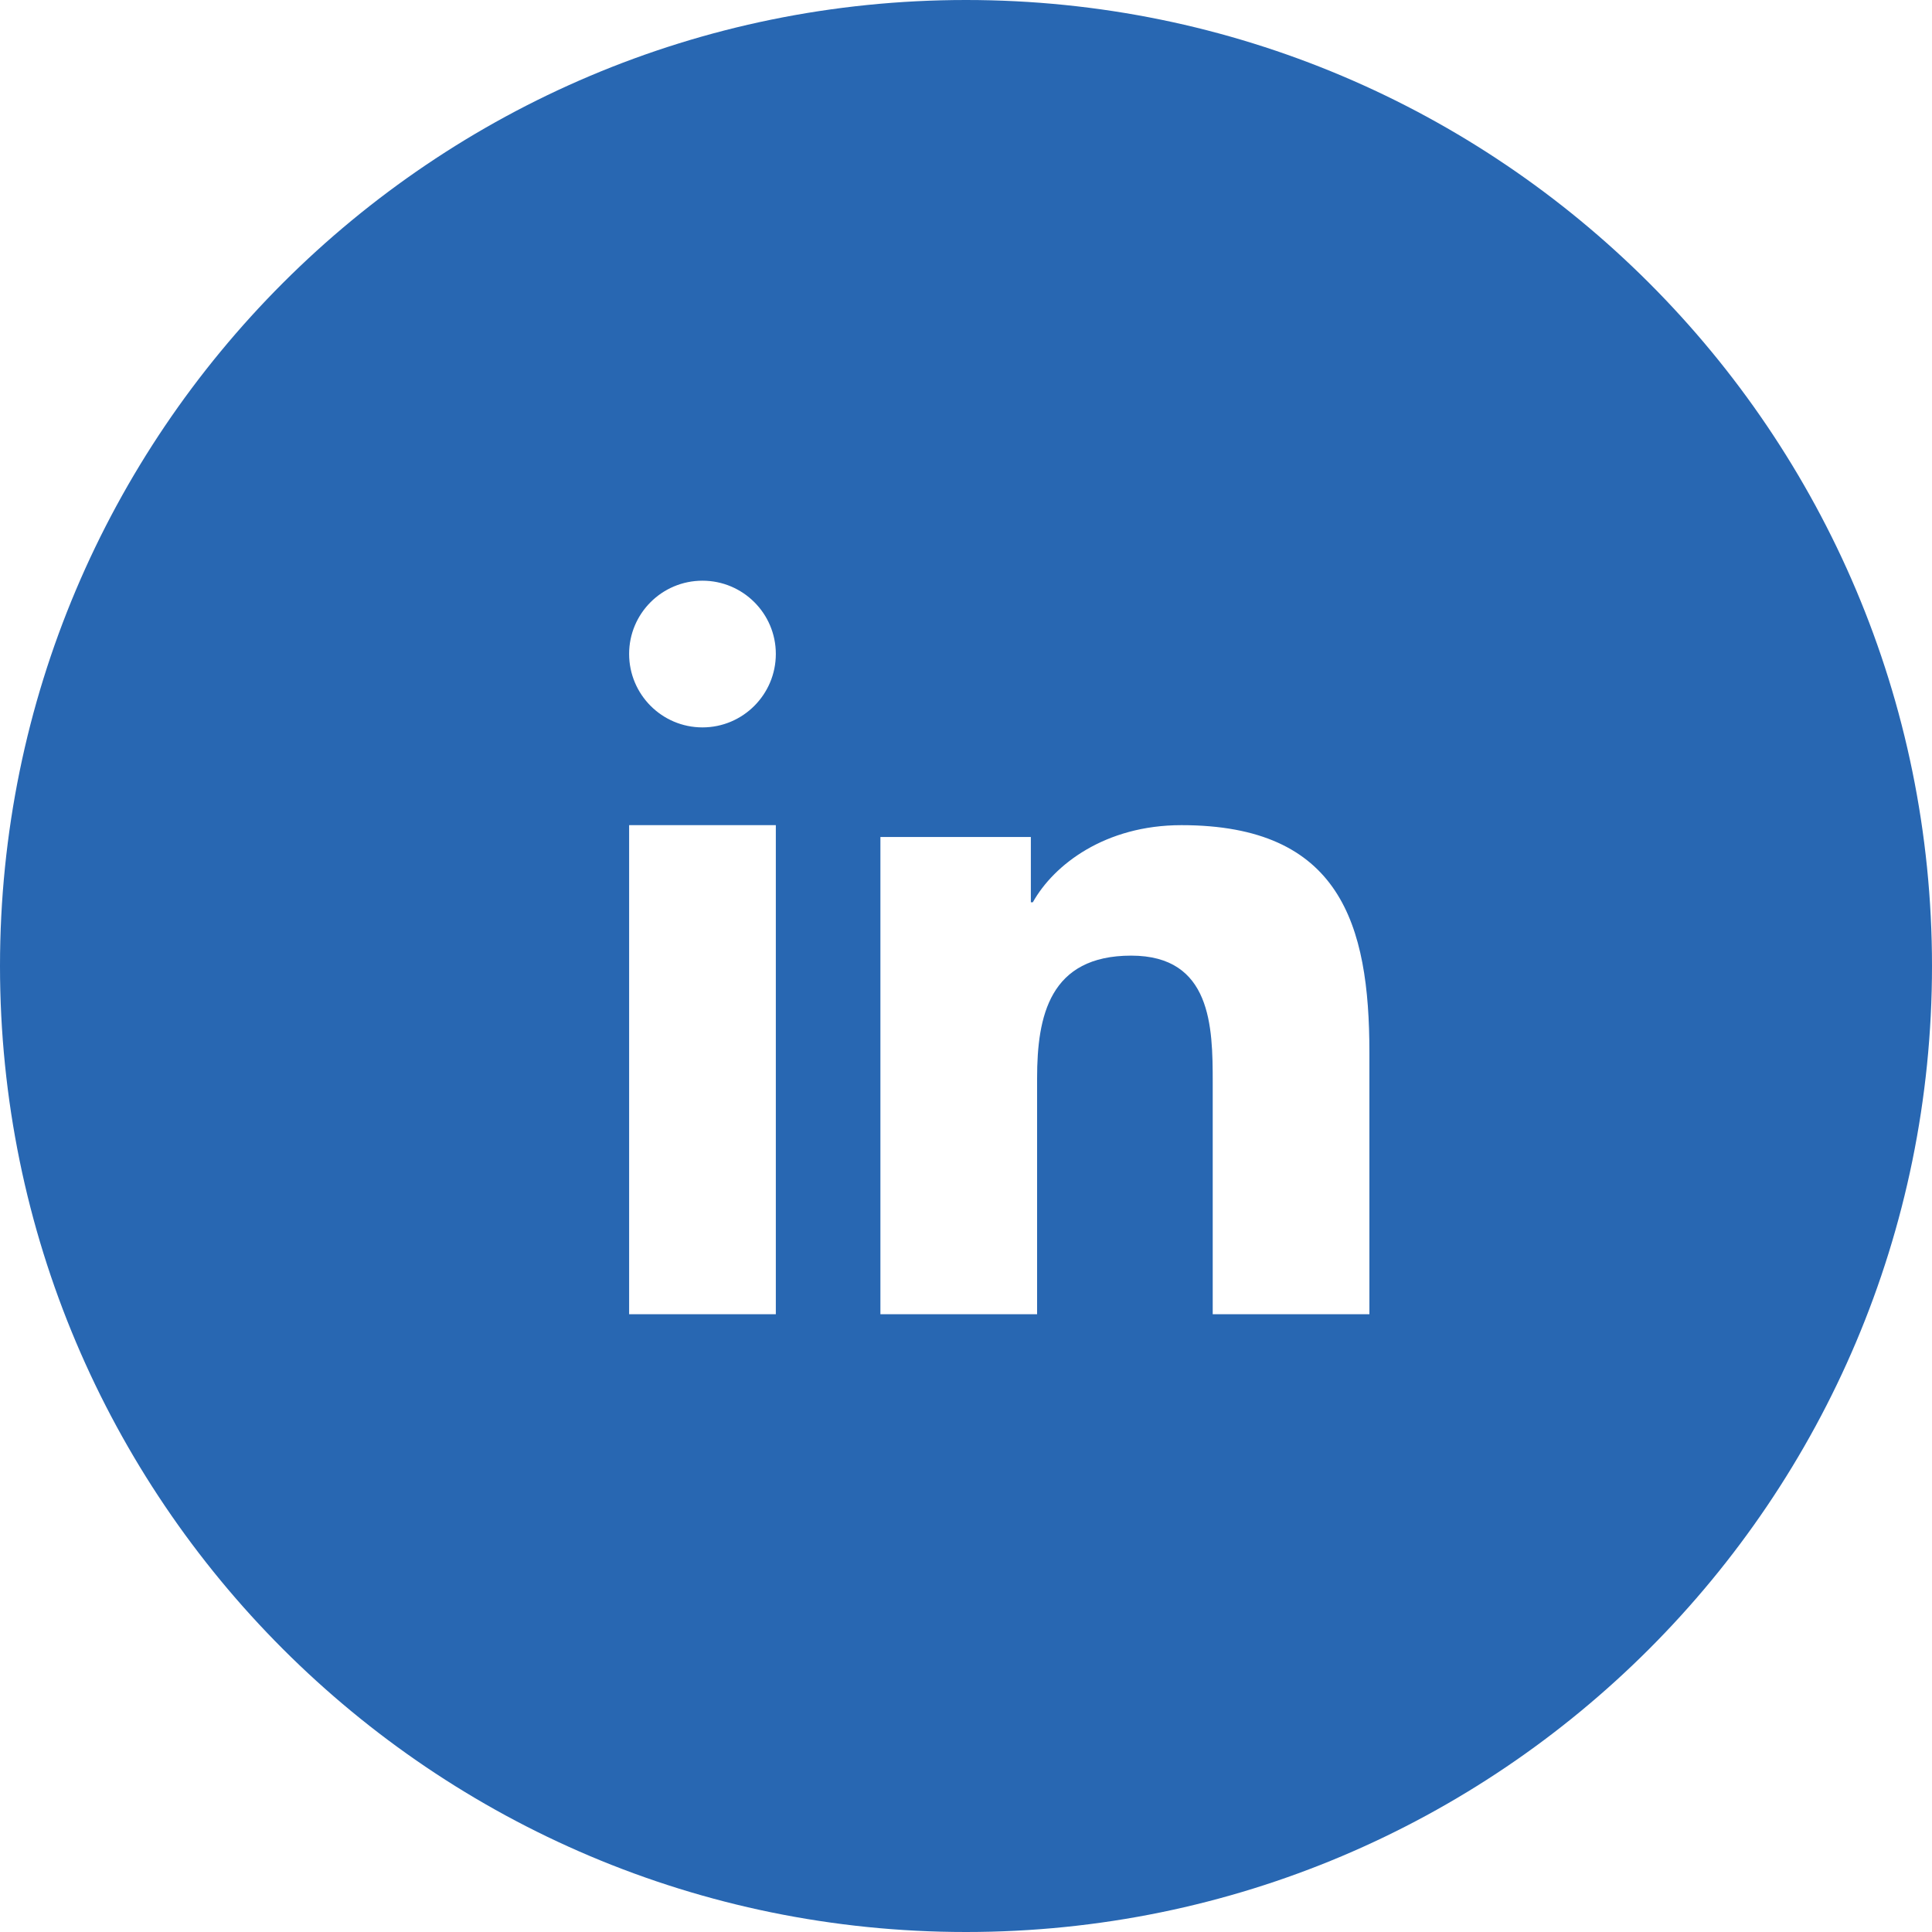 <?xml version="1.0" encoding="UTF-8"?>
<svg width="30px" height="30px" viewBox="0 0 30 30" version="1.1" xmlns="http://www.w3.org/2000/svg" xmlns:xlink="http://www.w3.org/1999/xlink">
    <title>linkedin_icon</title>
    <g id="linkedin_icon" stroke="none" stroke-width="1" fill="none" fill-rule="evenodd">
        <path d="M30,15 C30,23.284 23.285,30 15,30 C6.716,30 5.5067062e-14,23.284 5.5067062e-14,15 C5.5067062e-14,6.716 6.716,1.27897692e-13 15,1.27897692e-13 C23.285,1.27897692e-13 30,6.716 30,15 M12.047,12.813 L12.047,20.407 L9.769,20.407 L9.769,12.813 L12.047,12.813 Z M18.345,12.813 C20.81,12.813 21.264,14.347 21.264,16.343 L21.264,20.407 L18.831,20.407 L18.831,16.804 C18.831,15.944 18.813,14.839 17.565,14.839 C16.298,14.839 16.104,15.775 16.104,16.742 L16.104,20.407 L13.671,20.407 L13.671,12.997 L16.007,12.997 L16.007,14.01 L16.038,14.01 C16.364,13.427 17.159,12.813 18.345,12.813 Z M10.908,9.017 C11.537,9.017 12.047,9.527 12.047,10.154 C12.047,10.783 11.537,11.295 10.908,11.295 C10.278,11.295 9.769,10.783 9.769,10.154 C9.769,9.527 10.278,9.017 10.908,9.017 Z" id="Combined-Shape" fill="#2867B2"></path>
    </g>
</svg>